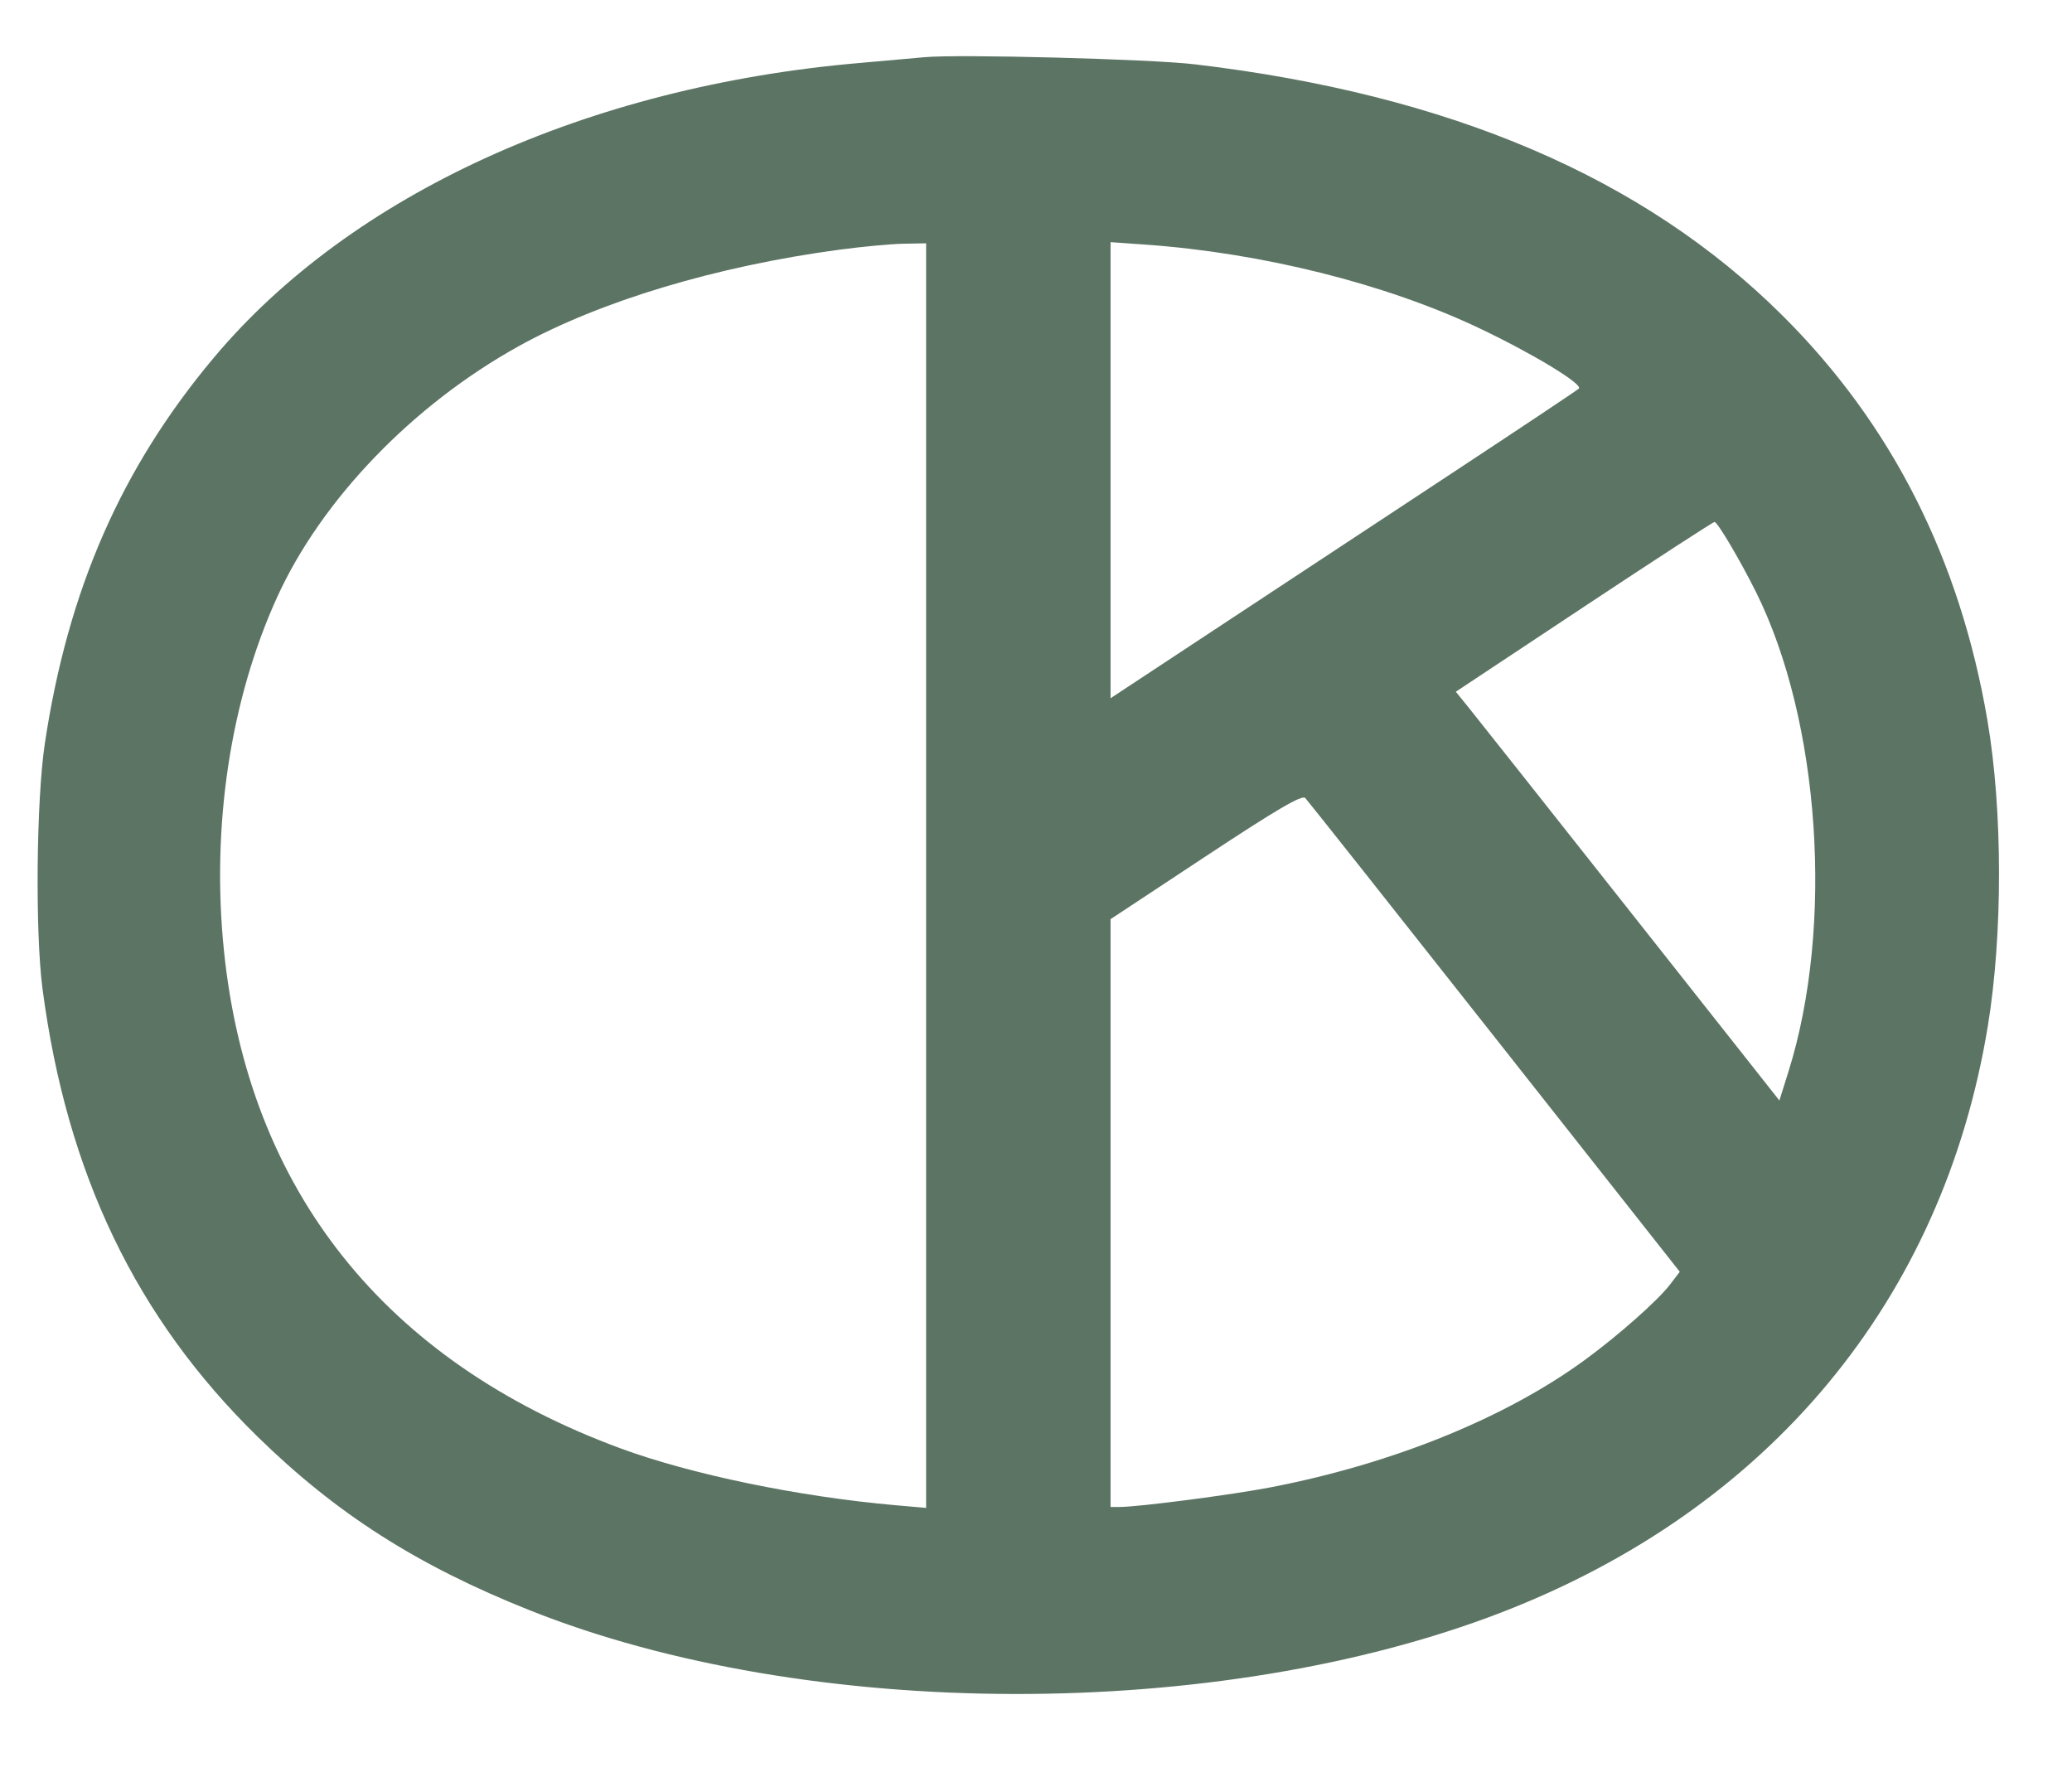 <svg version="1.1" viewBox="0 0 528 454" height="454" width="528" xmlns="http://www.w3.org/2000/svg"><path fill-rule="evenodd" fill="#607464" stroke="none" d=""></path><path fill-rule="evenodd" fill="#5c7464" stroke="none" d="M 235.500 14.582 C 233.300 14.797, 225.875 15.458, 219 16.052 C 149.578 22.049, 89.427 49.501, 54.501 91.128 C 30.909 119.247, 17.293 150.339, 11.420 189.500 C 9.251 203.966, 8.937 237.559, 10.837 252 C 17.026 299.054, 34.684 335.808, 65.658 366.105 C 85.761 385.768, 106.399 398.930, 135 410.329 C 205.822 438.553, 310.329 438.784, 382.580 410.877 C 450.882 384.494, 495.103 331.209, 506.544 261.500 C 510.389 238.080, 510.351 206.423, 506.453 183.579 C 499.427 142.412, 482.075 108.120, 454.265 80.446 C 418.865 45.217, 369.450 24.083, 304.500 16.392 C 293.089 15.041, 243.989 13.753, 235.500 14.582 M 214 63.611 C 182.563 67.817, 152.852 76.752, 132.159 88.222 C 105.183 103.176, 81.948 127.310, 70.642 152.120 C 58.699 178.326, 53.834 210.563, 57.057 242.144 C 63.290 303.231, 97.983 346.837, 158 369.019 C 176.062 375.695, 203.622 381.398, 228.250 383.556 L 236 384.235 236 223.117 L 236 62 230.250 62.103 C 227.088 62.159, 219.775 62.838, 214 63.611 M 283 119.811 L 283 177.922 310.750 159.625 C 326.012 149.561, 352.675 131.986, 370 120.570 C 387.325 109.153, 401.873 99.459, 402.329 99.027 C 403.490 97.928, 390.670 90.145, 377 83.650 C 353.204 72.343, 321.668 64.445, 291.875 62.330 L 283 61.701 283 119.811 M 403.611 154.633 L 370.976 176.265 374.317 180.383 C 376.155 182.647, 394.709 206.082, 415.548 232.461 L 453.438 280.422 455.777 272.961 C 467.389 235.915, 463.827 183.675, 447.448 150.810 C 443.424 142.735, 437.666 133, 436.915 133 C 436.546 133, 421.560 142.735, 403.611 154.633 M 307.250 218.203 L 283 234.217 283 309.108 L 283 384 285.256 384 C 290.150 384, 314.070 380.886, 324 378.956 C 355.176 372.897, 383.854 361.226, 404.106 346.355 C 412.602 340.116, 422.517 331.321, 425.577 327.310 L 428.051 324.066 380.887 264.283 C 354.947 231.402, 333.223 203.980, 332.611 203.344 C 331.780 202.480, 325.393 206.222, 307.250 218.203"></path></svg>